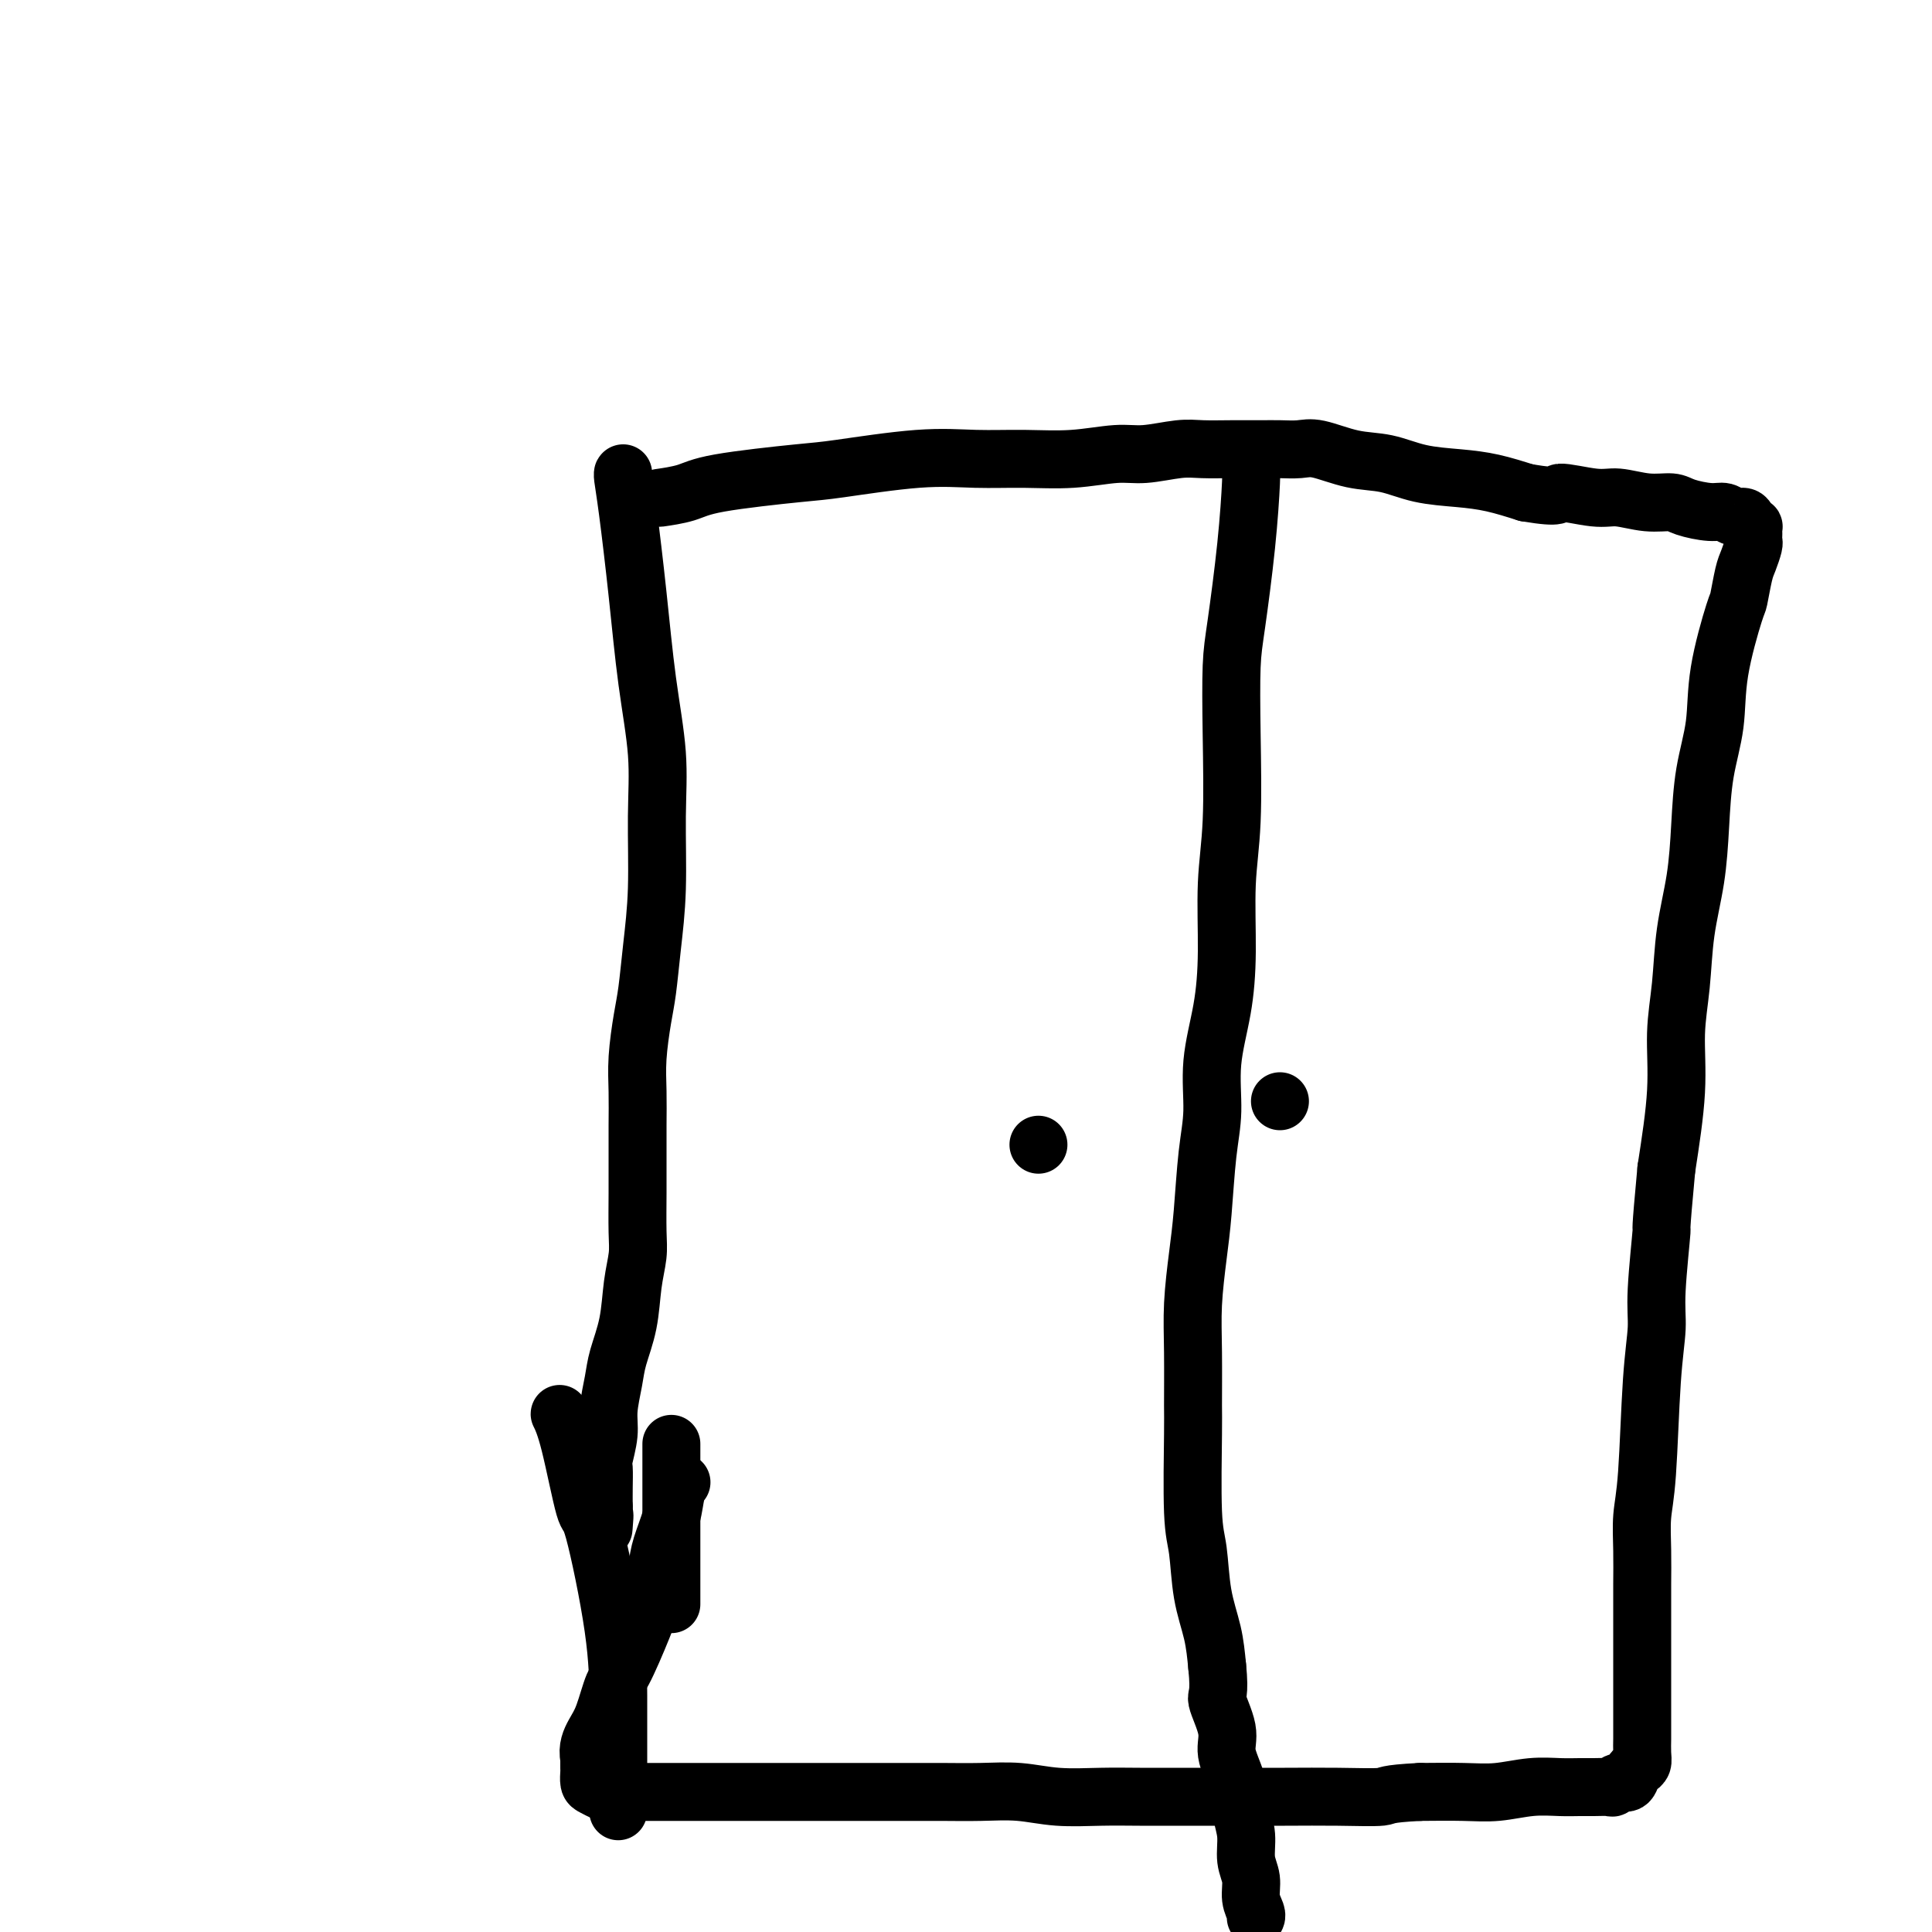 <svg viewBox='0 0 400 400' version='1.1' xmlns='http://www.w3.org/2000/svg' xmlns:xlink='http://www.w3.org/1999/xlink'><g fill='none' stroke='#000000' stroke-width='12' stroke-linecap='round' stroke-linejoin='round'><path d='M129,98c-0.005,0.002 -0.009,0.004 0,0c0.009,-0.004 0.032,-0.013 0,0c-0.032,0.013 -0.120,0.049 0,1c0.120,0.951 0.449,2.816 1,7c0.551,4.184 1.325,10.687 2,17c0.675,6.313 1.250,12.436 2,18c0.750,5.564 1.676,10.571 2,15c0.324,4.429 0.046,8.281 0,13c-0.046,4.719 0.142,10.304 0,15c-0.142,4.696 -0.612,8.501 -1,12c-0.388,3.499 -0.692,6.692 -1,9c-0.308,2.308 -0.618,3.732 -1,6c-0.382,2.268 -0.834,5.380 -1,8c-0.166,2.620 -0.045,4.749 0,7c0.045,2.251 0.013,4.624 0,7c-0.013,2.376 -0.007,4.754 0,7c0.007,2.246 0.014,4.359 0,7c-0.014,2.641 -0.049,5.809 0,8c0.049,2.191 0.182,3.406 0,5c-0.182,1.594 -0.680,3.566 -1,6c-0.320,2.434 -0.463,5.328 -1,8c-0.537,2.672 -1.468,5.122 -2,7c-0.532,1.878 -0.664,3.183 -1,5c-0.336,1.817 -0.875,4.145 -1,6c-0.125,1.855 0.163,3.237 0,5c-0.163,1.763 -0.776,3.905 -1,5c-0.224,1.095 -0.060,1.141 0,2c0.060,0.859 0.017,2.531 0,4c-0.017,1.469 -0.009,2.734 0,4'/><path d='M125,312c-1.083,8.381 -0.292,3.333 0,2c0.292,-1.333 0.083,1.048 0,2c-0.083,0.952 -0.042,0.476 0,0'/><path d='M137,103c-0.002,0.000 -0.005,0.001 0,0c0.005,-0.001 0.017,-0.002 0,0c-0.017,0.002 -0.063,0.009 0,0c0.063,-0.009 0.236,-0.034 0,0c-0.236,0.034 -0.881,0.127 0,0c0.881,-0.127 3.288,-0.472 5,-1c1.712,-0.528 2.730,-1.238 7,-2c4.270,-0.762 11.793,-1.578 16,-2c4.207,-0.422 5.097,-0.452 9,-1c3.903,-0.548 10.819,-1.615 16,-2c5.181,-0.385 8.627,-0.088 12,0c3.373,0.088 6.674,-0.033 10,0c3.326,0.033 6.677,0.219 10,0c3.323,-0.219 6.617,-0.843 9,-1c2.383,-0.157 3.856,0.154 6,0c2.144,-0.154 4.961,-0.774 7,-1c2.039,-0.226 3.301,-0.060 5,0c1.699,0.060 3.834,0.014 6,0c2.166,-0.014 4.363,0.003 6,0c1.637,-0.003 2.715,-0.027 4,0c1.285,0.027 2.777,0.105 4,0c1.223,-0.105 2.177,-0.393 4,0c1.823,0.393 4.516,1.466 7,2c2.484,0.534 4.760,0.527 7,1c2.240,0.473 4.446,1.426 7,2c2.554,0.574 5.457,0.770 8,1c2.543,0.230 4.727,0.494 7,1c2.273,0.506 4.637,1.253 7,2'/><path d='M316,102c7.873,1.327 6.056,0.145 7,0c0.944,-0.145 4.648,0.749 7,1c2.352,0.251 3.350,-0.139 5,0c1.650,0.139 3.951,0.807 6,1c2.049,0.193 3.847,-0.088 5,0c1.153,0.088 1.661,0.545 3,1c1.339,0.455 3.510,0.909 5,1c1.490,0.091 2.298,-0.182 3,0c0.702,0.182 1.298,0.818 2,1c0.702,0.182 1.508,-0.092 2,0c0.492,0.092 0.668,0.549 1,1c0.332,0.451 0.821,0.895 1,1c0.179,0.105 0.049,-0.128 0,0c-0.049,0.128 -0.016,0.618 0,1c0.016,0.382 0.016,0.655 0,1c-0.016,0.345 -0.046,0.762 0,1c0.046,0.238 0.169,0.296 0,1c-0.169,0.704 -0.630,2.053 -1,3c-0.370,0.947 -0.647,1.492 -1,3c-0.353,1.508 -0.781,3.981 -1,5c-0.219,1.019 -0.230,0.585 -1,3c-0.770,2.415 -2.299,7.677 -3,12c-0.701,4.323 -0.573,7.705 -1,11c-0.427,3.295 -1.409,6.503 -2,10c-0.591,3.497 -0.789,7.284 -1,11c-0.211,3.716 -0.433,7.361 -1,11c-0.567,3.639 -1.478,7.274 -2,11c-0.522,3.726 -0.655,7.545 -1,11c-0.345,3.455 -0.900,6.546 -1,10c-0.100,3.454 0.257,7.273 0,12c-0.257,4.727 -1.129,10.364 -2,16'/><path d='M345,242c-1.400,15.004 -0.900,11.513 -1,13c-0.100,1.487 -0.801,7.953 -1,12c-0.199,4.047 0.104,5.676 0,8c-0.104,2.324 -0.616,5.345 -1,11c-0.384,5.655 -0.639,13.946 -1,19c-0.361,5.054 -0.829,6.870 -1,9c-0.171,2.130 -0.046,4.572 0,7c0.046,2.428 0.012,4.841 0,7c-0.012,2.159 -0.003,4.064 0,6c0.003,1.936 0.001,3.902 0,6c-0.001,2.098 -0.000,4.329 0,6c0.000,1.671 -0.000,2.783 0,4c0.000,1.217 0.001,2.539 0,4c-0.001,1.461 -0.003,3.060 0,4c0.003,0.940 0.012,1.220 0,2c-0.012,0.780 -0.044,2.059 0,3c0.044,0.941 0.163,1.543 0,2c-0.163,0.457 -0.607,0.767 -1,1c-0.393,0.233 -0.734,0.388 -1,1c-0.266,0.612 -0.459,1.681 -1,2c-0.541,0.319 -1.432,-0.111 -2,0c-0.568,0.111 -0.814,0.762 -1,1c-0.186,0.238 -0.312,0.063 -1,0c-0.688,-0.063 -1.939,-0.013 -3,0c-1.061,0.013 -1.932,-0.011 -3,0c-1.068,0.011 -2.333,0.055 -4,0c-1.667,-0.055 -3.735,-0.211 -6,0c-2.265,0.211 -4.725,0.787 -7,1c-2.275,0.213 -4.364,0.061 -7,0c-2.636,-0.061 -5.818,-0.030 -9,0'/><path d='M294,371c-7.589,0.381 -6.560,0.834 -8,1c-1.440,0.166 -5.348,0.045 -9,0c-3.652,-0.045 -7.046,-0.012 -11,0c-3.954,0.012 -8.467,0.004 -12,0c-3.533,-0.004 -6.087,-0.005 -9,0c-2.913,0.005 -6.184,0.015 -9,0c-2.816,-0.015 -5.178,-0.057 -8,0c-2.822,0.057 -6.105,0.211 -9,0c-2.895,-0.211 -5.403,-0.789 -8,-1c-2.597,-0.211 -5.283,-0.057 -8,0c-2.717,0.057 -5.464,0.015 -8,0c-2.536,-0.015 -4.861,-0.004 -7,0c-2.139,0.004 -4.093,0.001 -6,0c-1.907,-0.001 -3.768,-0.000 -6,0c-2.232,0.000 -4.837,0.000 -7,0c-2.163,-0.000 -3.886,-0.000 -6,0c-2.114,0.000 -4.620,0.000 -6,0c-1.380,-0.000 -1.633,-0.000 -3,0c-1.367,0.000 -3.849,0.000 -6,0c-2.151,-0.000 -3.970,-0.000 -6,0c-2.030,0.000 -4.269,0.001 -6,0c-1.731,-0.001 -2.954,-0.004 -4,0c-1.046,0.004 -1.916,0.013 -3,0c-1.084,-0.013 -2.381,-0.049 -3,0c-0.619,0.049 -0.558,0.183 -1,0c-0.442,-0.183 -1.386,-0.682 -2,-1c-0.614,-0.318 -0.896,-0.456 -1,-1c-0.104,-0.544 -0.028,-1.492 0,-2c0.028,-0.508 0.008,-0.574 0,-1c-0.008,-0.426 -0.004,-1.213 0,-2'/><path d='M122,364c-0.486,-2.066 0.300,-3.732 1,-5c0.700,-1.268 1.315,-2.140 2,-4c0.685,-1.860 1.441,-4.710 2,-6c0.559,-1.290 0.922,-1.021 2,-3c1.078,-1.979 2.870,-6.205 4,-9c1.130,-2.795 1.598,-4.160 2,-6c0.402,-1.840 0.738,-4.157 1,-6c0.262,-1.843 0.449,-3.212 1,-5c0.551,-1.788 1.467,-3.995 2,-6c0.533,-2.005 0.682,-3.809 1,-5c0.318,-1.191 0.805,-1.769 1,-2c0.195,-0.231 0.097,-0.116 0,0'/><path d='M259,97c0.004,0.016 0.009,0.033 0,0c-0.009,-0.033 -0.030,-0.115 0,0c0.030,0.115 0.113,0.429 0,3c-0.113,2.571 -0.422,7.401 -1,13c-0.578,5.599 -1.427,11.968 -2,16c-0.573,4.032 -0.871,5.729 -1,9c-0.129,3.271 -0.089,8.117 0,14c0.089,5.883 0.226,12.803 0,18c-0.226,5.197 -0.816,8.670 -1,13c-0.184,4.330 0.039,9.516 0,14c-0.039,4.484 -0.339,8.266 -1,12c-0.661,3.734 -1.682,7.421 -2,11c-0.318,3.579 0.069,7.048 0,10c-0.069,2.952 -0.593,5.385 -1,9c-0.407,3.615 -0.698,8.412 -1,12c-0.302,3.588 -0.617,5.967 -1,9c-0.383,3.033 -0.836,6.720 -1,10c-0.164,3.280 -0.041,6.155 0,10c0.041,3.845 -0.001,8.662 0,11c0.001,2.338 0.045,2.199 0,6c-0.045,3.801 -0.181,11.543 0,16c0.181,4.457 0.677,5.628 1,8c0.323,2.372 0.471,5.946 1,9c0.529,3.054 1.437,5.587 2,8c0.563,2.413 0.782,4.707 1,7'/><path d='M252,345c0.644,6.233 -0.245,5.815 0,7c0.245,1.185 1.625,3.975 2,6c0.375,2.025 -0.254,3.287 0,5c0.254,1.713 1.393,3.879 2,6c0.607,2.121 0.684,4.199 1,6c0.316,1.801 0.873,3.326 1,5c0.127,1.674 -0.176,3.496 0,5c0.176,1.504 0.832,2.690 1,4c0.168,1.310 -0.151,2.743 0,4c0.151,1.257 0.771,2.338 1,3c0.229,0.662 0.065,0.903 0,1c-0.065,0.097 -0.033,0.048 0,0'/><path d='M215,237c0.000,0.000 0.000,0.000 0,0c0.000,0.000 -0.000,0.000 0,0c0.000,-0.000 0.000,0.000 0,0c-0.000,-0.000 0.000,0.000 0,0c0.000,-0.000 0.000,0.000 0,0c0.000,-0.000 0.000,0.000 0,0'/><path d='M265,228c0.000,0.000 0.000,0.000 0,0c0.000,0.000 0.000,0.000 0,0c-0.000,0.000 0.000,0.000 0,0'/><path d='M116,293c-0.010,-0.021 -0.021,-0.042 0,0c0.021,0.042 0.072,0.146 0,0c-0.072,-0.146 -0.268,-0.541 0,0c0.268,0.541 1.000,2.017 2,6c1.000,3.983 2.268,10.471 3,13c0.732,2.529 0.928,1.099 2,5c1.072,3.901 3.019,13.134 4,20c0.981,6.866 0.995,11.365 1,14c0.005,2.635 0.001,3.406 0,5c-0.001,1.594 -0.000,4.010 0,6c0.000,1.990 0.000,3.552 0,5c-0.000,1.448 -0.000,2.780 0,4c0.000,1.220 0.000,2.329 0,3c-0.000,0.671 -0.000,0.906 0,1c0.000,0.094 0.000,0.047 0,0'/><path d='M139,299c0.000,0.019 0.000,0.037 0,0c0.000,-0.037 0.000,-0.130 0,0c0.000,0.130 0.000,0.481 0,1c0.000,0.519 0.000,1.205 0,3c0.000,1.795 0.000,4.701 0,6c0.000,1.299 0.000,0.993 0,2c0.000,1.007 0.000,3.328 0,6c0.000,2.672 0.000,5.696 0,8c-0.000,2.304 0.000,3.890 0,5c0.000,1.110 0.000,1.746 0,2c0.000,0.254 0.000,0.127 0,0'/></g>
</svg>